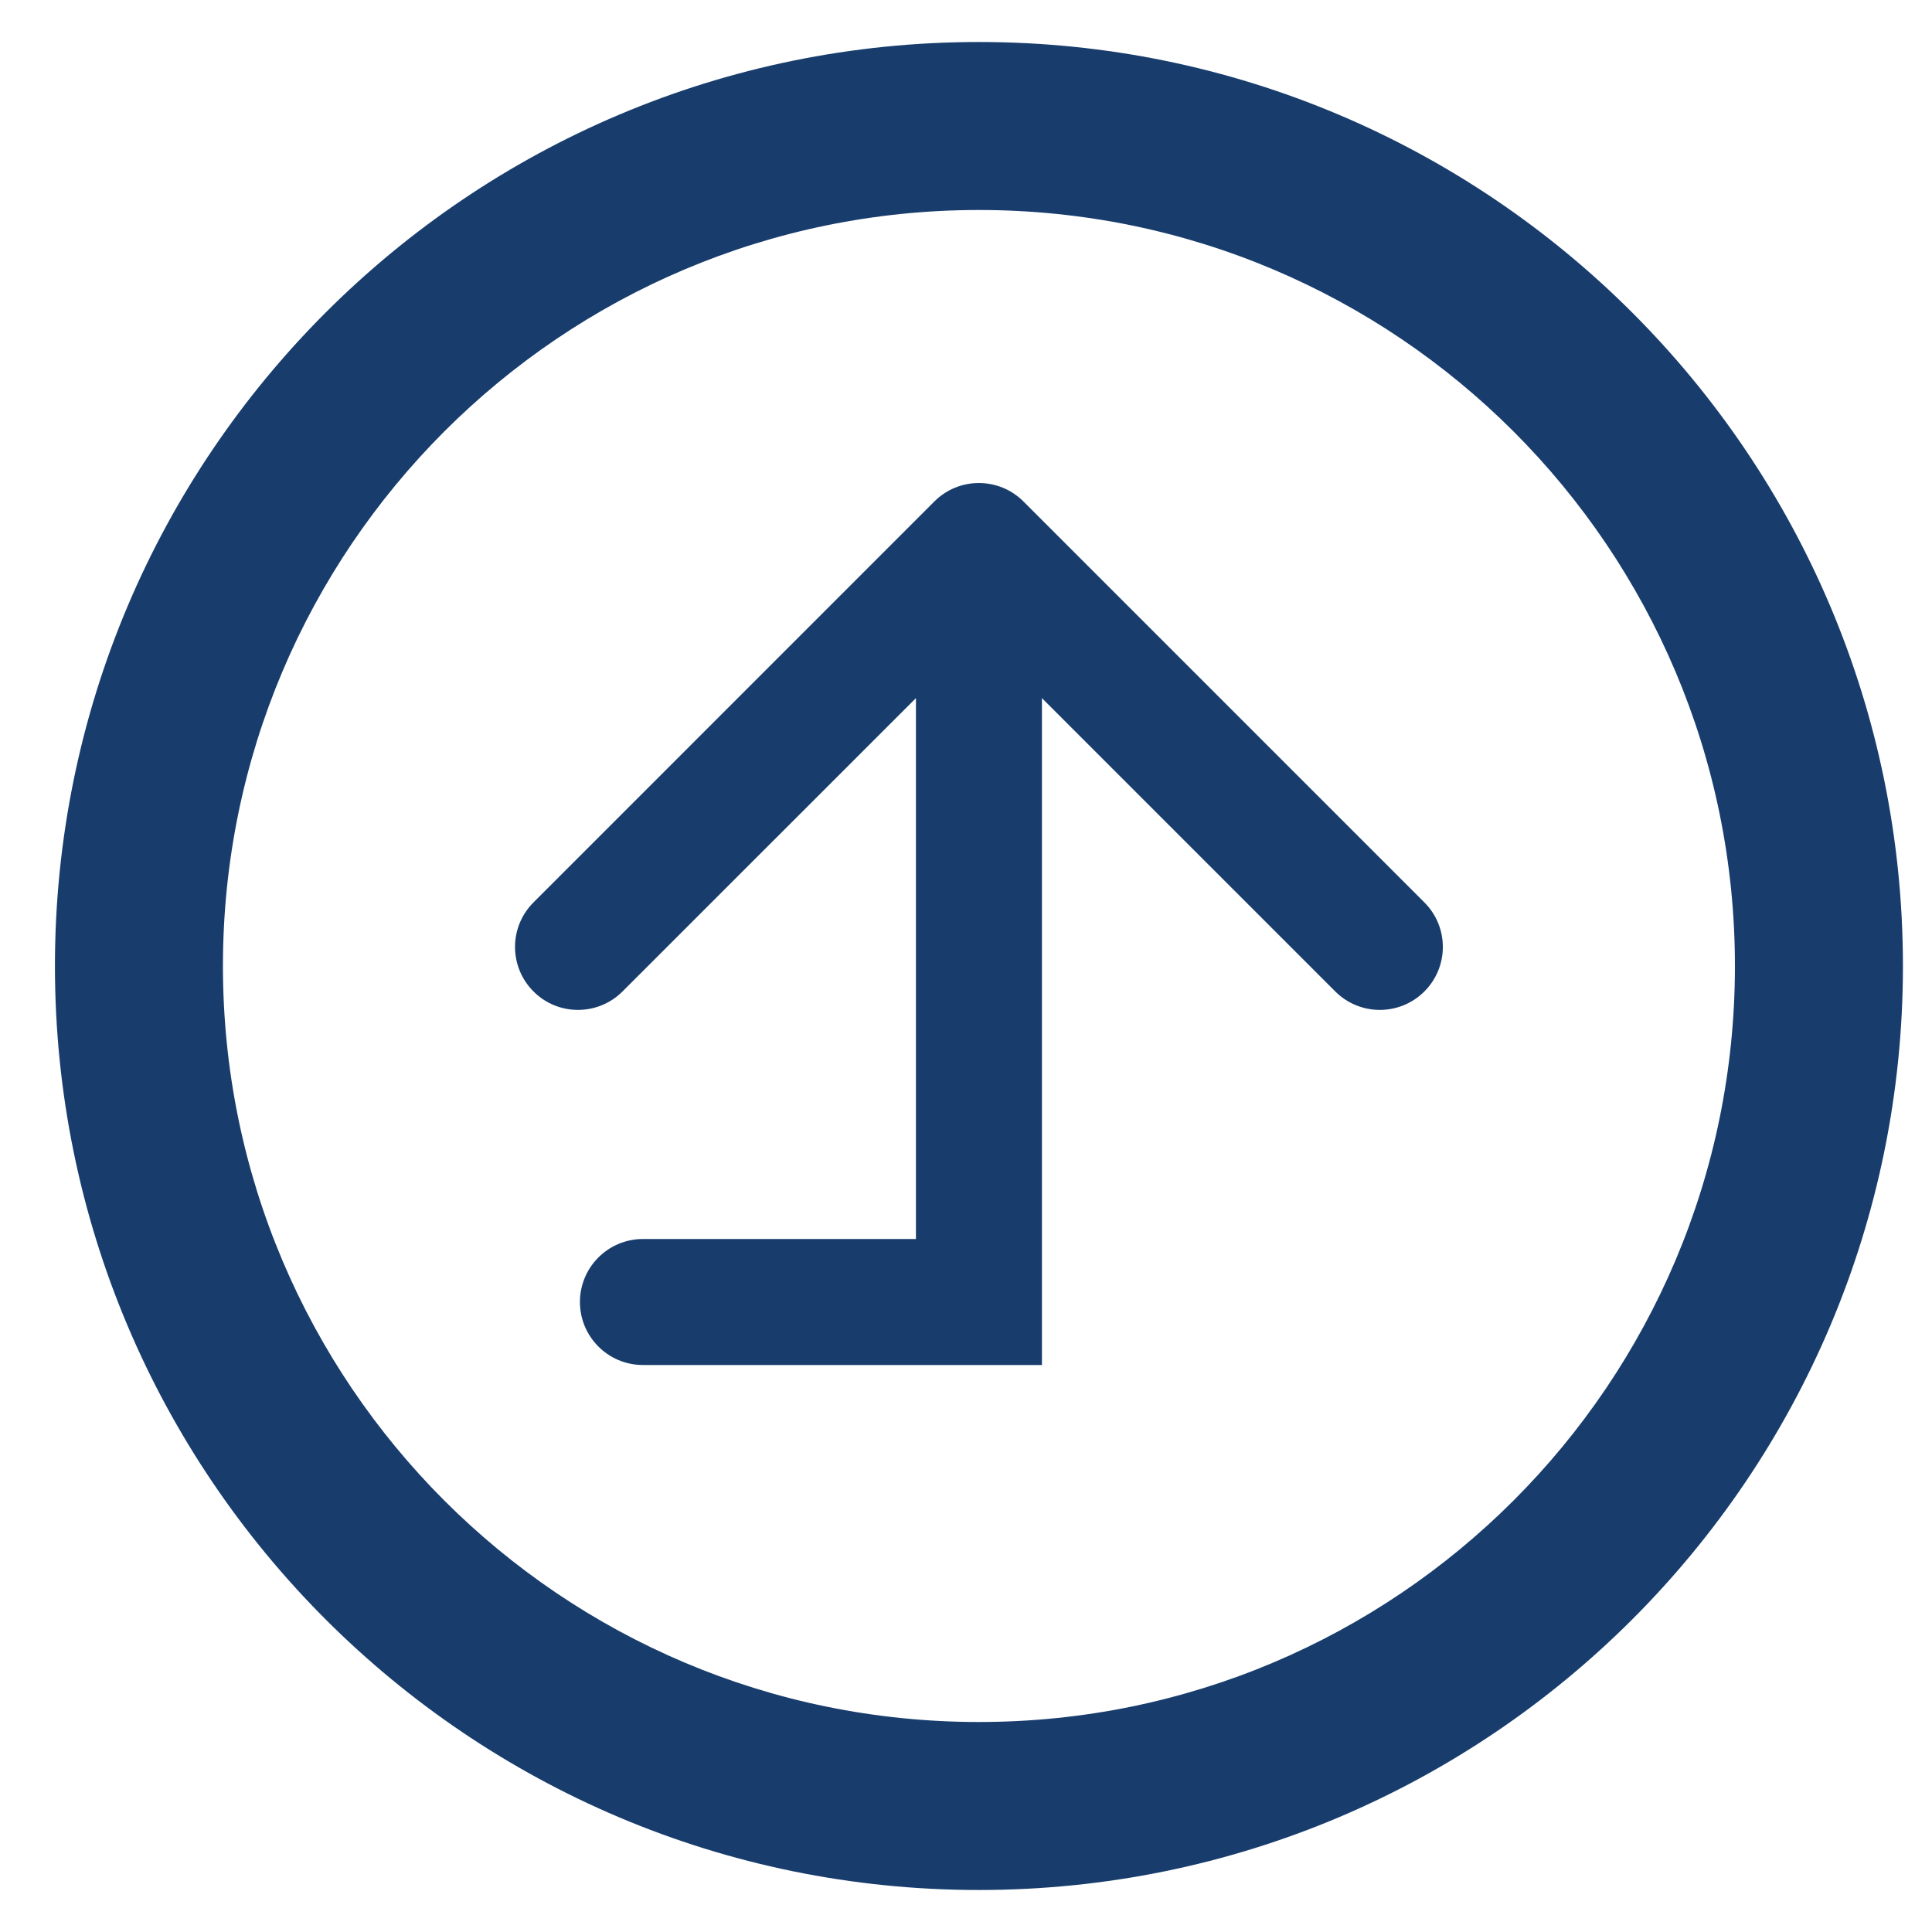<svg width="23" height="23" viewBox="0 0 23 23" fill="none" xmlns="http://www.w3.org/2000/svg">
<path fill-rule="evenodd" clip-rule="evenodd" d="M2.654 11.5C2.654 6.529 6.683 2.5 11.654 2.5C16.624 2.5 20.654 6.529 20.654 11.5C20.654 16.471 16.624 20.5 11.654 20.5C6.683 20.5 2.654 16.471 2.654 11.5ZM11.654 0.5C5.579 0.5 0.654 5.425 0.654 11.5C0.654 17.575 5.579 22.5 11.654 22.5C17.729 22.5 22.654 17.575 22.654 11.5C22.654 5.425 17.729 0.5 11.654 0.5ZM16.957 10.743L12.184 5.97C11.891 5.677 11.416 5.677 11.123 5.97L6.351 10.743C6.058 11.036 6.058 11.51 6.351 11.803C6.643 12.096 7.118 12.096 7.411 11.803L10.904 8.311V14.75H7.654C7.24 14.75 6.904 15.086 6.904 15.5C6.904 15.914 7.24 16.25 7.654 16.25H11.654H12.404V15.5V8.311L15.896 11.803C16.189 12.096 16.664 12.096 16.957 11.803C17.25 11.51 17.25 11.036 16.957 10.743Z" fill="#183D6D"/>
</svg>
